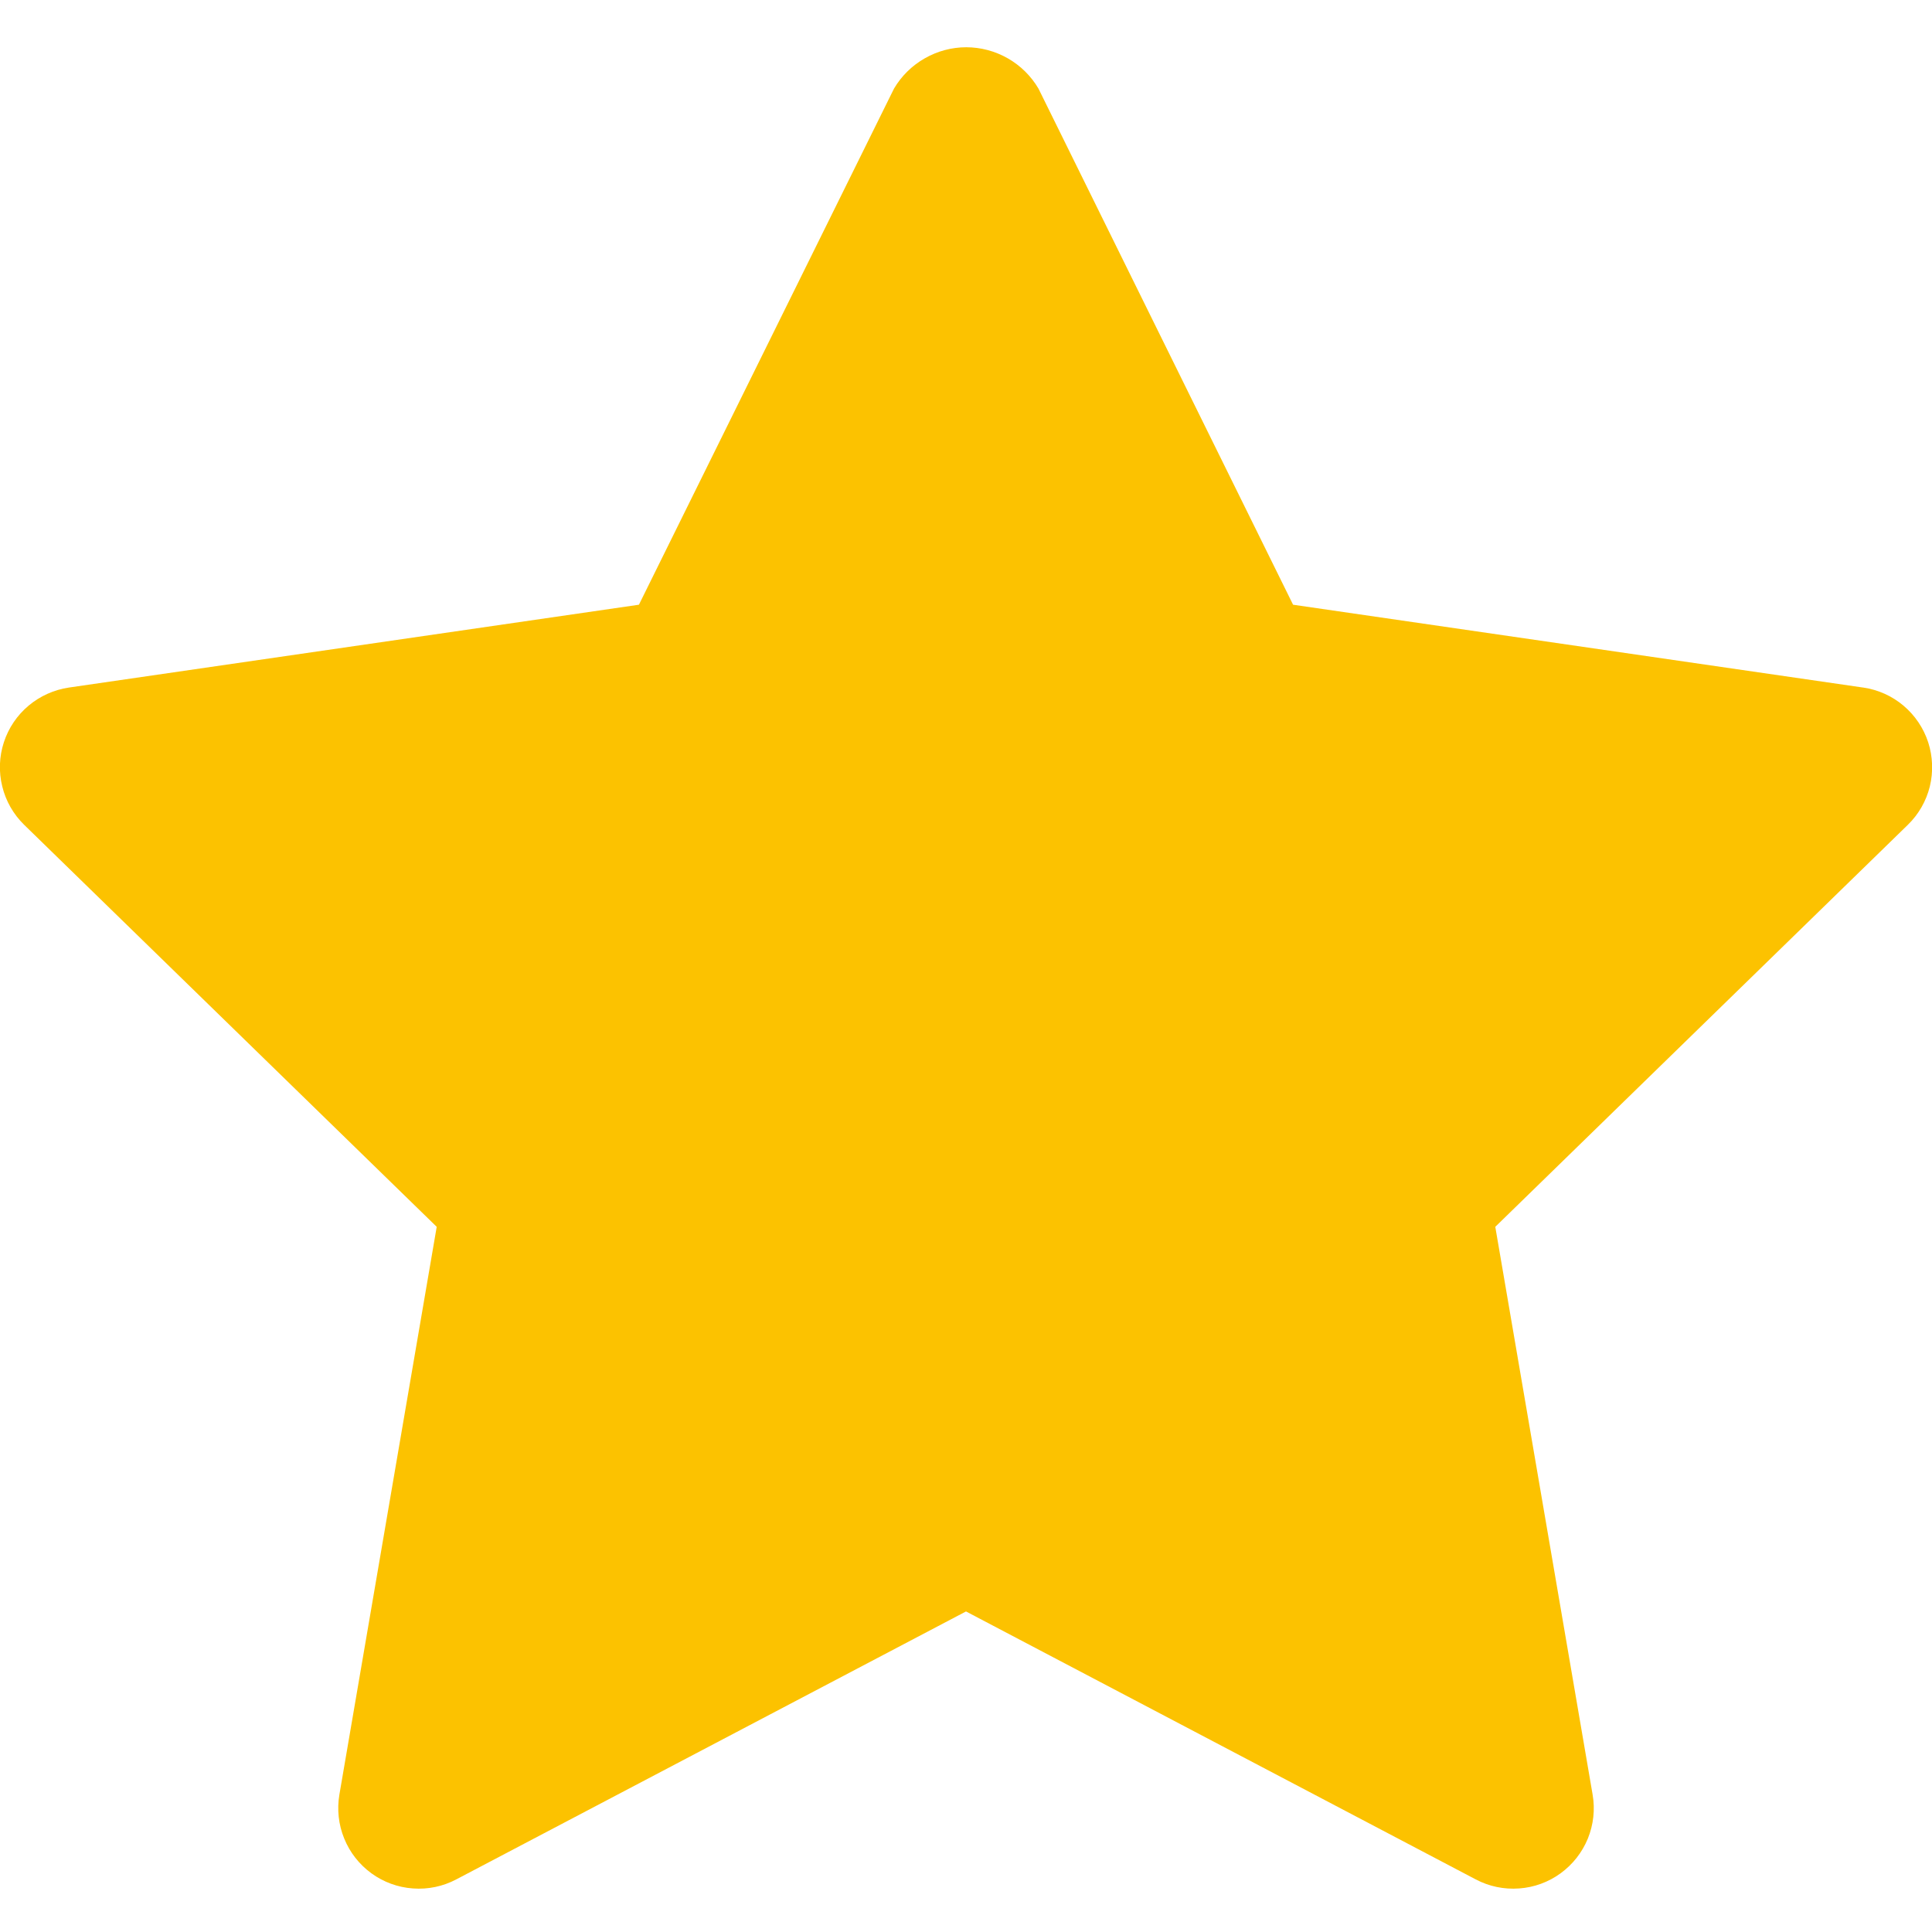 <svg width="24" height="24" viewBox="0 0 24 24" fill="none" xmlns="http://www.w3.org/2000/svg">
<path d="M23.144 8.541L16.063 7.512L12.9 1.1C12.808 0.944 12.677 0.815 12.52 0.725C12.362 0.635 12.184 0.587 12.003 0.587C11.822 0.587 11.644 0.635 11.487 0.725C11.329 0.815 11.198 0.944 11.106 1.1L7.937 7.512L0.856 8.541C0.672 8.568 0.498 8.646 0.355 8.766C0.212 8.886 0.106 9.043 0.048 9.221C-0.01 9.398 -0.017 9.588 0.028 9.769C0.072 9.951 0.167 10.116 0.3 10.246L5.425 15.24L4.216 22.293C4.185 22.477 4.205 22.666 4.276 22.839C4.346 23.012 4.463 23.161 4.614 23.271C4.765 23.381 4.944 23.446 5.13 23.459C5.316 23.473 5.502 23.434 5.667 23.347L12 20.018L18.333 23.347C18.498 23.434 18.684 23.473 18.871 23.459C19.057 23.446 19.235 23.381 19.386 23.271C19.537 23.161 19.654 23.012 19.725 22.839C19.795 22.666 19.816 22.477 19.784 22.293L18.575 15.24L23.7 10.246C23.834 10.116 23.928 9.951 23.973 9.77C24.017 9.589 24.01 9.399 23.953 9.222C23.895 9.044 23.789 8.887 23.646 8.766C23.504 8.646 23.331 8.568 23.146 8.541H23.144Z" fill="#FCC200"/>
</svg>
